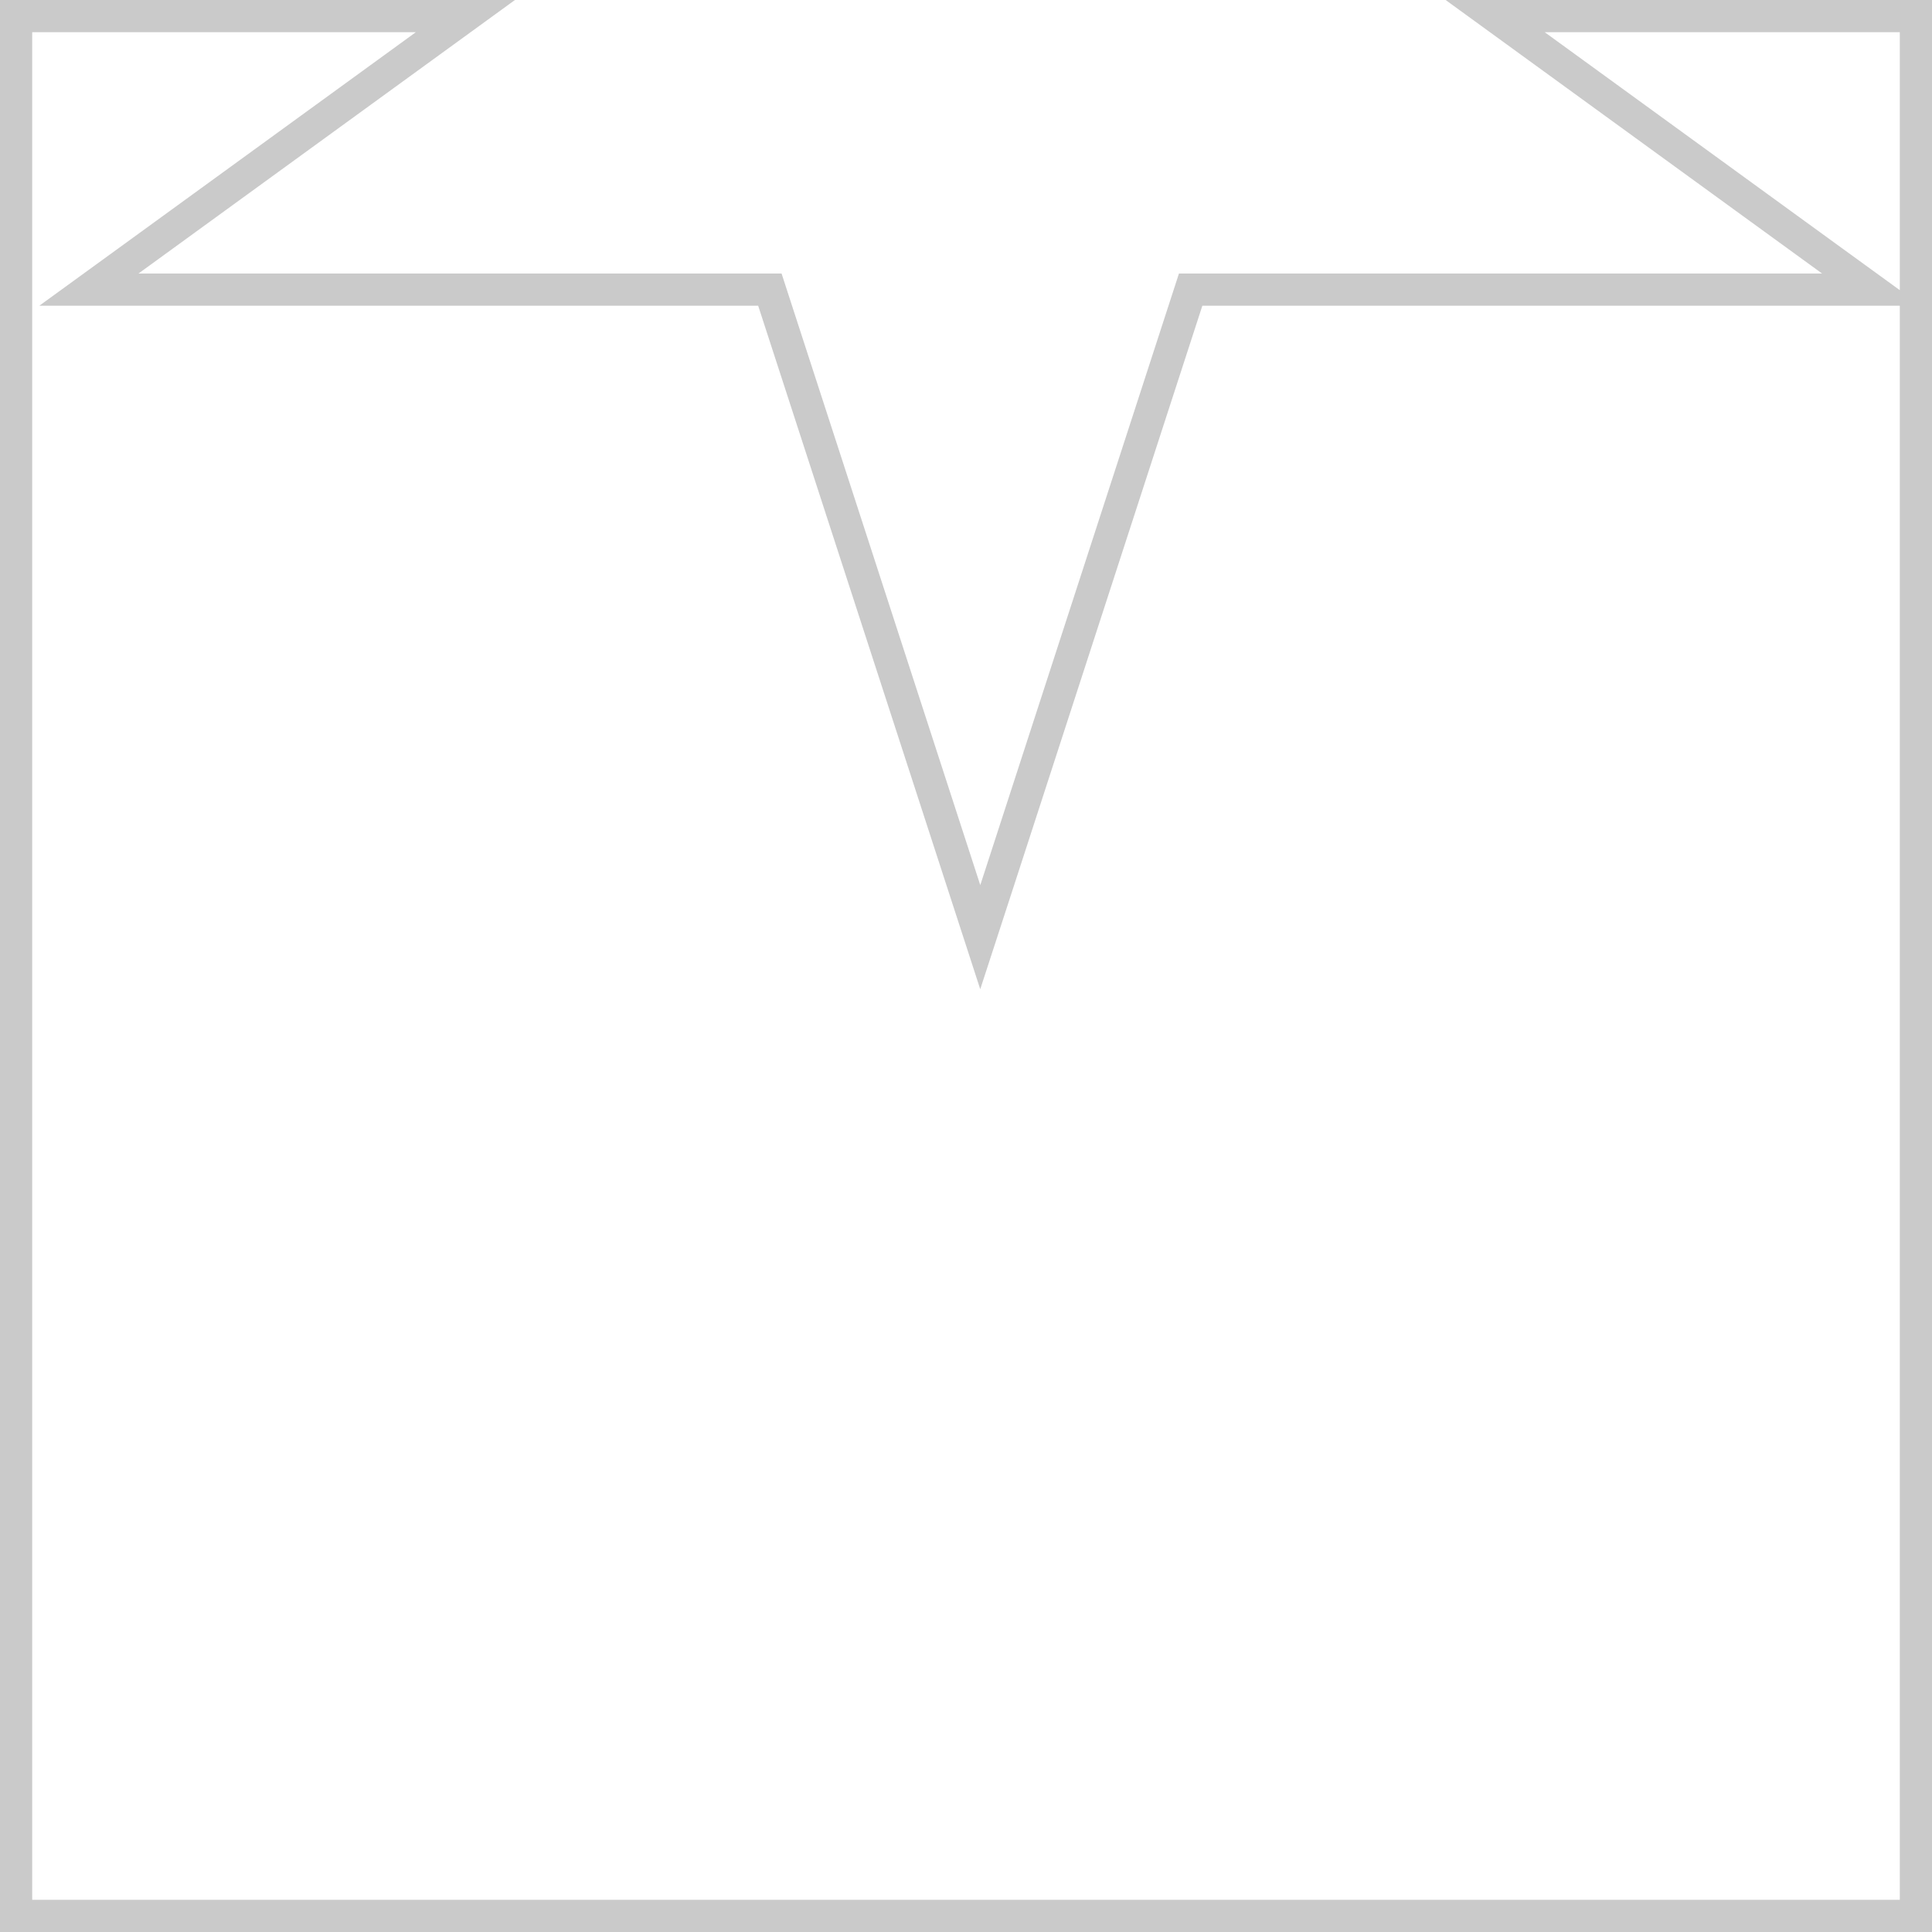 <?xml version="1.0" encoding="UTF-8"?> <svg xmlns="http://www.w3.org/2000/svg" width="60" height="60" viewBox="0 0 60 60" fill="none"><path d="M14.453 0.5L4.007 8.09L2.762 8.994H23.909L29.968 27.643L30.443 29.105L30.919 27.643L36.977 8.994H58.125L56.88 8.09L46.434 0.5H59.5V59.5H0.5V0.5H14.453Z" stroke="#CACACA"></path></svg> 